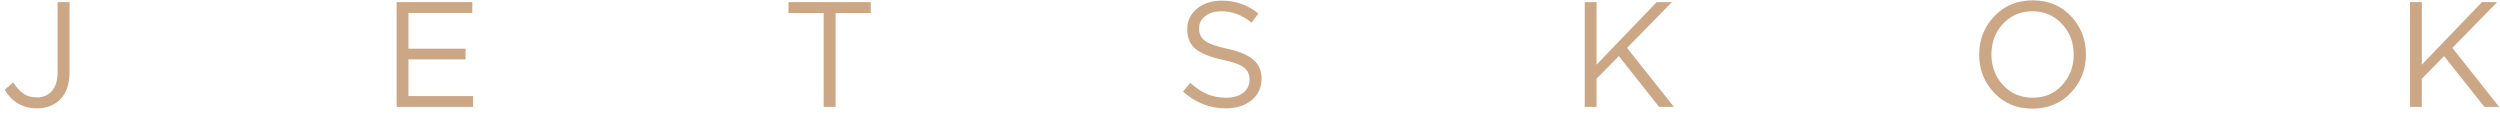 <?xml version="1.0" encoding="UTF-8"?> <svg xmlns="http://www.w3.org/2000/svg" width="234" height="11" viewBox="0 0 234 11" fill="none"> <path d="M3.458 10.14C2.151 10.14 1.143 9.561 0.434 8.404L1.232 7.718C1.549 8.194 1.876 8.549 2.212 8.782C2.557 9.006 2.977 9.118 3.472 9.118C4.041 9.118 4.503 8.917 4.858 8.516C5.213 8.105 5.39 7.522 5.39 6.766V0.2H6.51V6.752C6.51 7.872 6.211 8.731 5.614 9.328C5.054 9.869 4.335 10.14 3.458 10.14ZM37.124 10V0.2H44.208V1.208H38.23V4.554H43.578V5.562H38.23V8.992H44.278V10H37.124ZM77.093 10V1.222H73.803V0.2H81.503V1.222H78.213V10H77.093ZM114.736 10.14C113.234 10.14 111.899 9.617 110.732 8.572L111.418 7.76C111.941 8.236 112.464 8.586 112.986 8.81C113.518 9.034 114.116 9.146 114.778 9.146C115.432 9.146 115.959 8.992 116.36 8.684C116.762 8.367 116.962 7.956 116.962 7.452C116.962 6.976 116.785 6.598 116.43 6.318C116.076 6.038 115.404 5.795 114.414 5.59C113.248 5.338 112.408 4.997 111.894 4.568C111.381 4.139 111.124 3.527 111.124 2.734C111.124 1.959 111.428 1.32 112.034 0.816C112.641 0.312 113.411 0.06 114.344 0.06C115.642 0.06 116.79 0.461 117.788 1.264L117.144 2.118C116.276 1.409 115.334 1.054 114.316 1.054C113.691 1.054 113.187 1.208 112.804 1.516C112.422 1.815 112.23 2.197 112.23 2.664C112.23 3.149 112.412 3.532 112.776 3.812C113.15 4.092 113.854 4.344 114.89 4.568C116.001 4.811 116.808 5.151 117.312 5.59C117.826 6.019 118.082 6.612 118.082 7.368C118.082 8.199 117.77 8.871 117.144 9.384C116.519 9.888 115.716 10.14 114.736 10.14ZM148.331 10V0.2H149.437V6.052L155.065 0.2H156.493L152.293 4.484L156.675 10H155.289L151.523 5.254L149.437 7.368V10H148.331ZM193.831 8.684C192.888 9.673 191.689 10.168 190.233 10.168C188.777 10.168 187.582 9.673 186.649 8.684C185.716 7.695 185.249 6.5 185.249 5.1C185.249 3.709 185.72 2.519 186.663 1.53C187.606 0.531 188.805 0.032 190.261 0.032C191.717 0.032 192.912 0.527 193.845 1.516C194.778 2.505 195.245 3.7 195.245 5.1C195.245 6.491 194.774 7.685 193.831 8.684ZM187.489 7.97C188.226 8.754 189.15 9.146 190.261 9.146C191.372 9.146 192.286 8.759 193.005 7.984C193.733 7.2 194.097 6.239 194.097 5.1C194.097 3.971 193.728 3.014 192.991 2.23C192.263 1.446 191.344 1.054 190.233 1.054C189.122 1.054 188.203 1.446 187.475 2.23C186.756 3.005 186.397 3.961 186.397 5.1C186.397 6.229 186.761 7.186 187.489 7.97ZM225.577 10V0.2H226.683V6.052L232.311 0.2H233.739L229.539 4.484L233.921 10H232.535L228.769 5.254L226.683 7.368V10H225.577Z" fill="#CCA785"></path> </svg> 